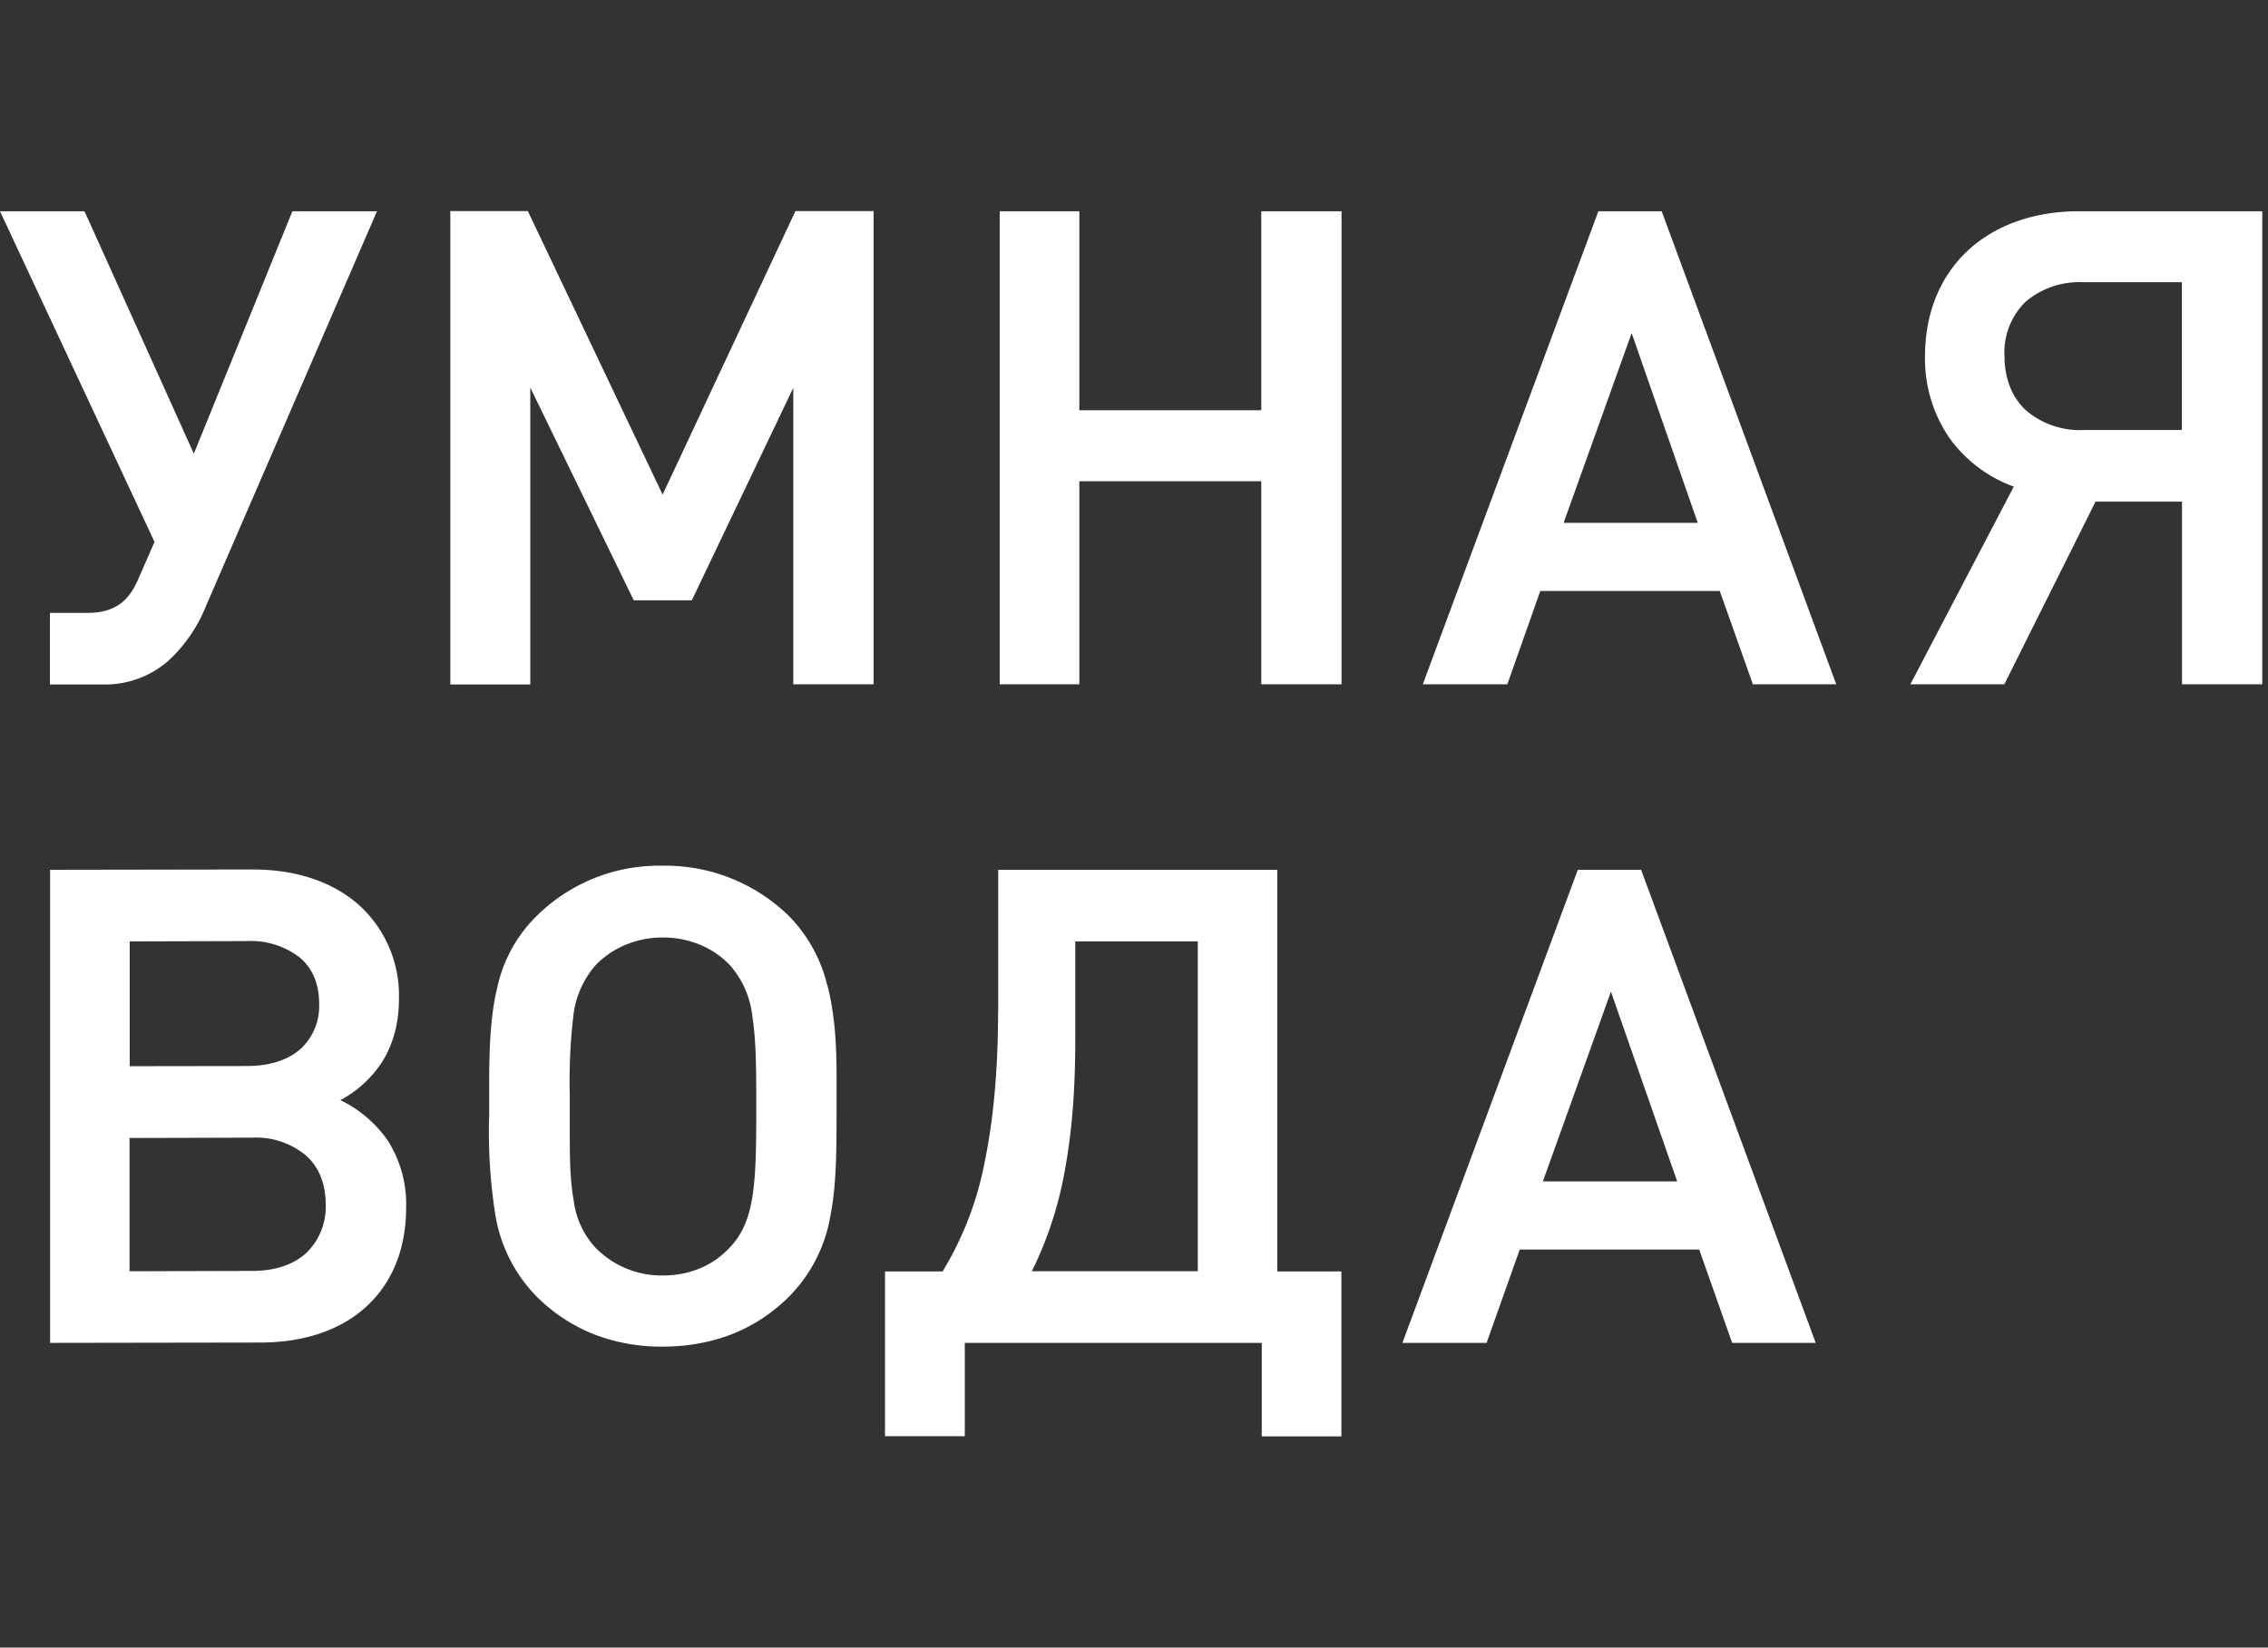<svg xmlns="http://www.w3.org/2000/svg" fill="none" viewBox="0 0 139 101">
  <rect x="0" y="0" width="139" height="101" fill="#333333" stroke="none"/>
  <path fill="#fff" fill-rule="evenodd" d="m23.1 12.96-10.48 24.2a9.18 9.18 0 0 1-2.36 3.4 5.9 5.9 0 0 1-3.95 1.4H3.06v-4.39h2.32c.81 0 1.44-.18 1.94-.52.5-.35.88-.89 1.18-1.61l.97-2.22L0 12.95h5.18l6.7 14.86 6.04-14.86h5.17Zm.64 56.92a7.23 7.23 0 0 1 1.15 4.16c0 2.53-.86 4.6-2.42 6.04-1.55 1.43-3.78 2.22-6.54 2.22l-12.86.02v-29l12.42-.02c2.7 0 4.93.78 6.5 2.17a7.47 7.47 0 0 1 2.46 5.77c0 1.48-.35 2.76-1.02 3.84a6.95 6.95 0 0 1-2.57 2.36 7.51 7.51 0 0 1 2.88 2.44Zm-5.34-5.56a3.57 3.57 0 0 0 1.16-2.8c0-1.2-.41-2.16-1.16-2.8a4.9 4.9 0 0 0-3.28-1.03l-7.17.02v7.65l7.17-.01c1.4 0 2.51-.36 3.28-1.03Zm.37 12.49a3.93 3.93 0 0 0 1.19-3c0-1.25-.42-2.27-1.2-2.97a4.77 4.77 0 0 0-3.29-1.1l-7.53.02v8.17l7.53-.02c1.4 0 2.52-.39 3.3-1.1ZM50.7 60.36c.42 1.6.57 3.42.57 5.46v2.4c0 2.36-.01 4.43-.37 6.27a9.19 9.19 0 0 1-2.5 4.95 10.22 10.22 0 0 1-3.5 2.33c-1.32.52-2.75.78-4.3.78a11.4 11.4 0 0 1-4.26-.78 10.4 10.4 0 0 1-3.49-2.33 9.27 9.27 0 0 1-2.5-5.02 32.56 32.56 0 0 1-.37-6.04V66.5c0-2.36.09-4.31.5-5.98a8.72 8.72 0 0 1 2.37-4.33 10.66 10.66 0 0 1 7.75-3.12 10.82 10.82 0 0 1 7.79 3.12 9.1 9.1 0 0 1 2.3 4.17Zm-5.99 16.13c1.63-1.68 1.64-4.17 1.64-8.95 0-2.15-.02-3.86-.24-5.23a5.64 5.64 0 0 0-1.39-3.16 5.42 5.42 0 0 0-1.85-1.25 5.9 5.9 0 0 0-2.26-.43 5.9 5.9 0 0 0-2.25.44 5.5 5.5 0 0 0-1.85 1.25 5.7 5.7 0 0 0-1.38 3.19 34.1 34.1 0 0 0-.21 4.75v2.45c0 1.45.02 2.84.24 4.04a5.2 5.2 0 0 0 1.34 2.9 5.67 5.67 0 0 0 4.11 1.7c.82 0 1.6-.15 2.29-.44a5.1 5.1 0 0 0 1.81-1.26Zm28.7-18.78H65.9v6.11c0 2.73-.17 5.34-.61 7.77a23.1 23.1 0 0 1-2.05 6.34h10.17V57.71Zm-12.23 4.27v-8.66h17.1v24.62h3.93v10.11h-4.88v-5.73h-18.2v5.72h-4.89v-10.1h3.53a20.21 20.21 0 0 0 2.6-6.82c.55-2.7.8-5.77.8-9.14Zm50.1 20.34h-5.12l-2.02-5.72h-11l-2.03 5.72h-5.16l10.75-29h3.88l10.7 29Zm-16.72-9.9h8.23l-4.06-11.63-4.17 11.63ZM53.54 41.95h-4.92V23.77L42.4 36.8h-3.56L32.5 23.76v18.2h-4.9V12.94h4.75l8.26 17.38 8.14-17.38h4.79v29Zm28.68 0H77.3V29.5H66.15v12.45h-4.88v-29h4.88v12.2H77.3v-12.2h4.92v29Zm30.32 0h-5.11l-2.03-5.72h-11l-2.02 5.72H87.2l10.76-29h3.88l10.7 29Zm-16.71-9.9h8.22L100 20.42l-4.17 11.63Zm37.9-1.3h-5.3l-5.59 11.2h-5.76l6.34-12.12a8.37 8.37 0 0 1-3.93-2.96 8.57 8.57 0 0 1-1.51-5.02c0-2.7.95-4.91 2.59-6.46 1.66-1.56 4.04-2.44 6.85-2.44h11.23v29h-4.92v-11.2Zm-6.03-4.39h6.02V17.3h-6.02a5.1 5.1 0 0 0-3.56 1.2 4.34 4.34 0 0 0-1.29 3.31c0 1.4.46 2.54 1.3 3.33a5.07 5.07 0 0 0 3.55 1.22Z" clip-rule="evenodd"/>
</svg>
